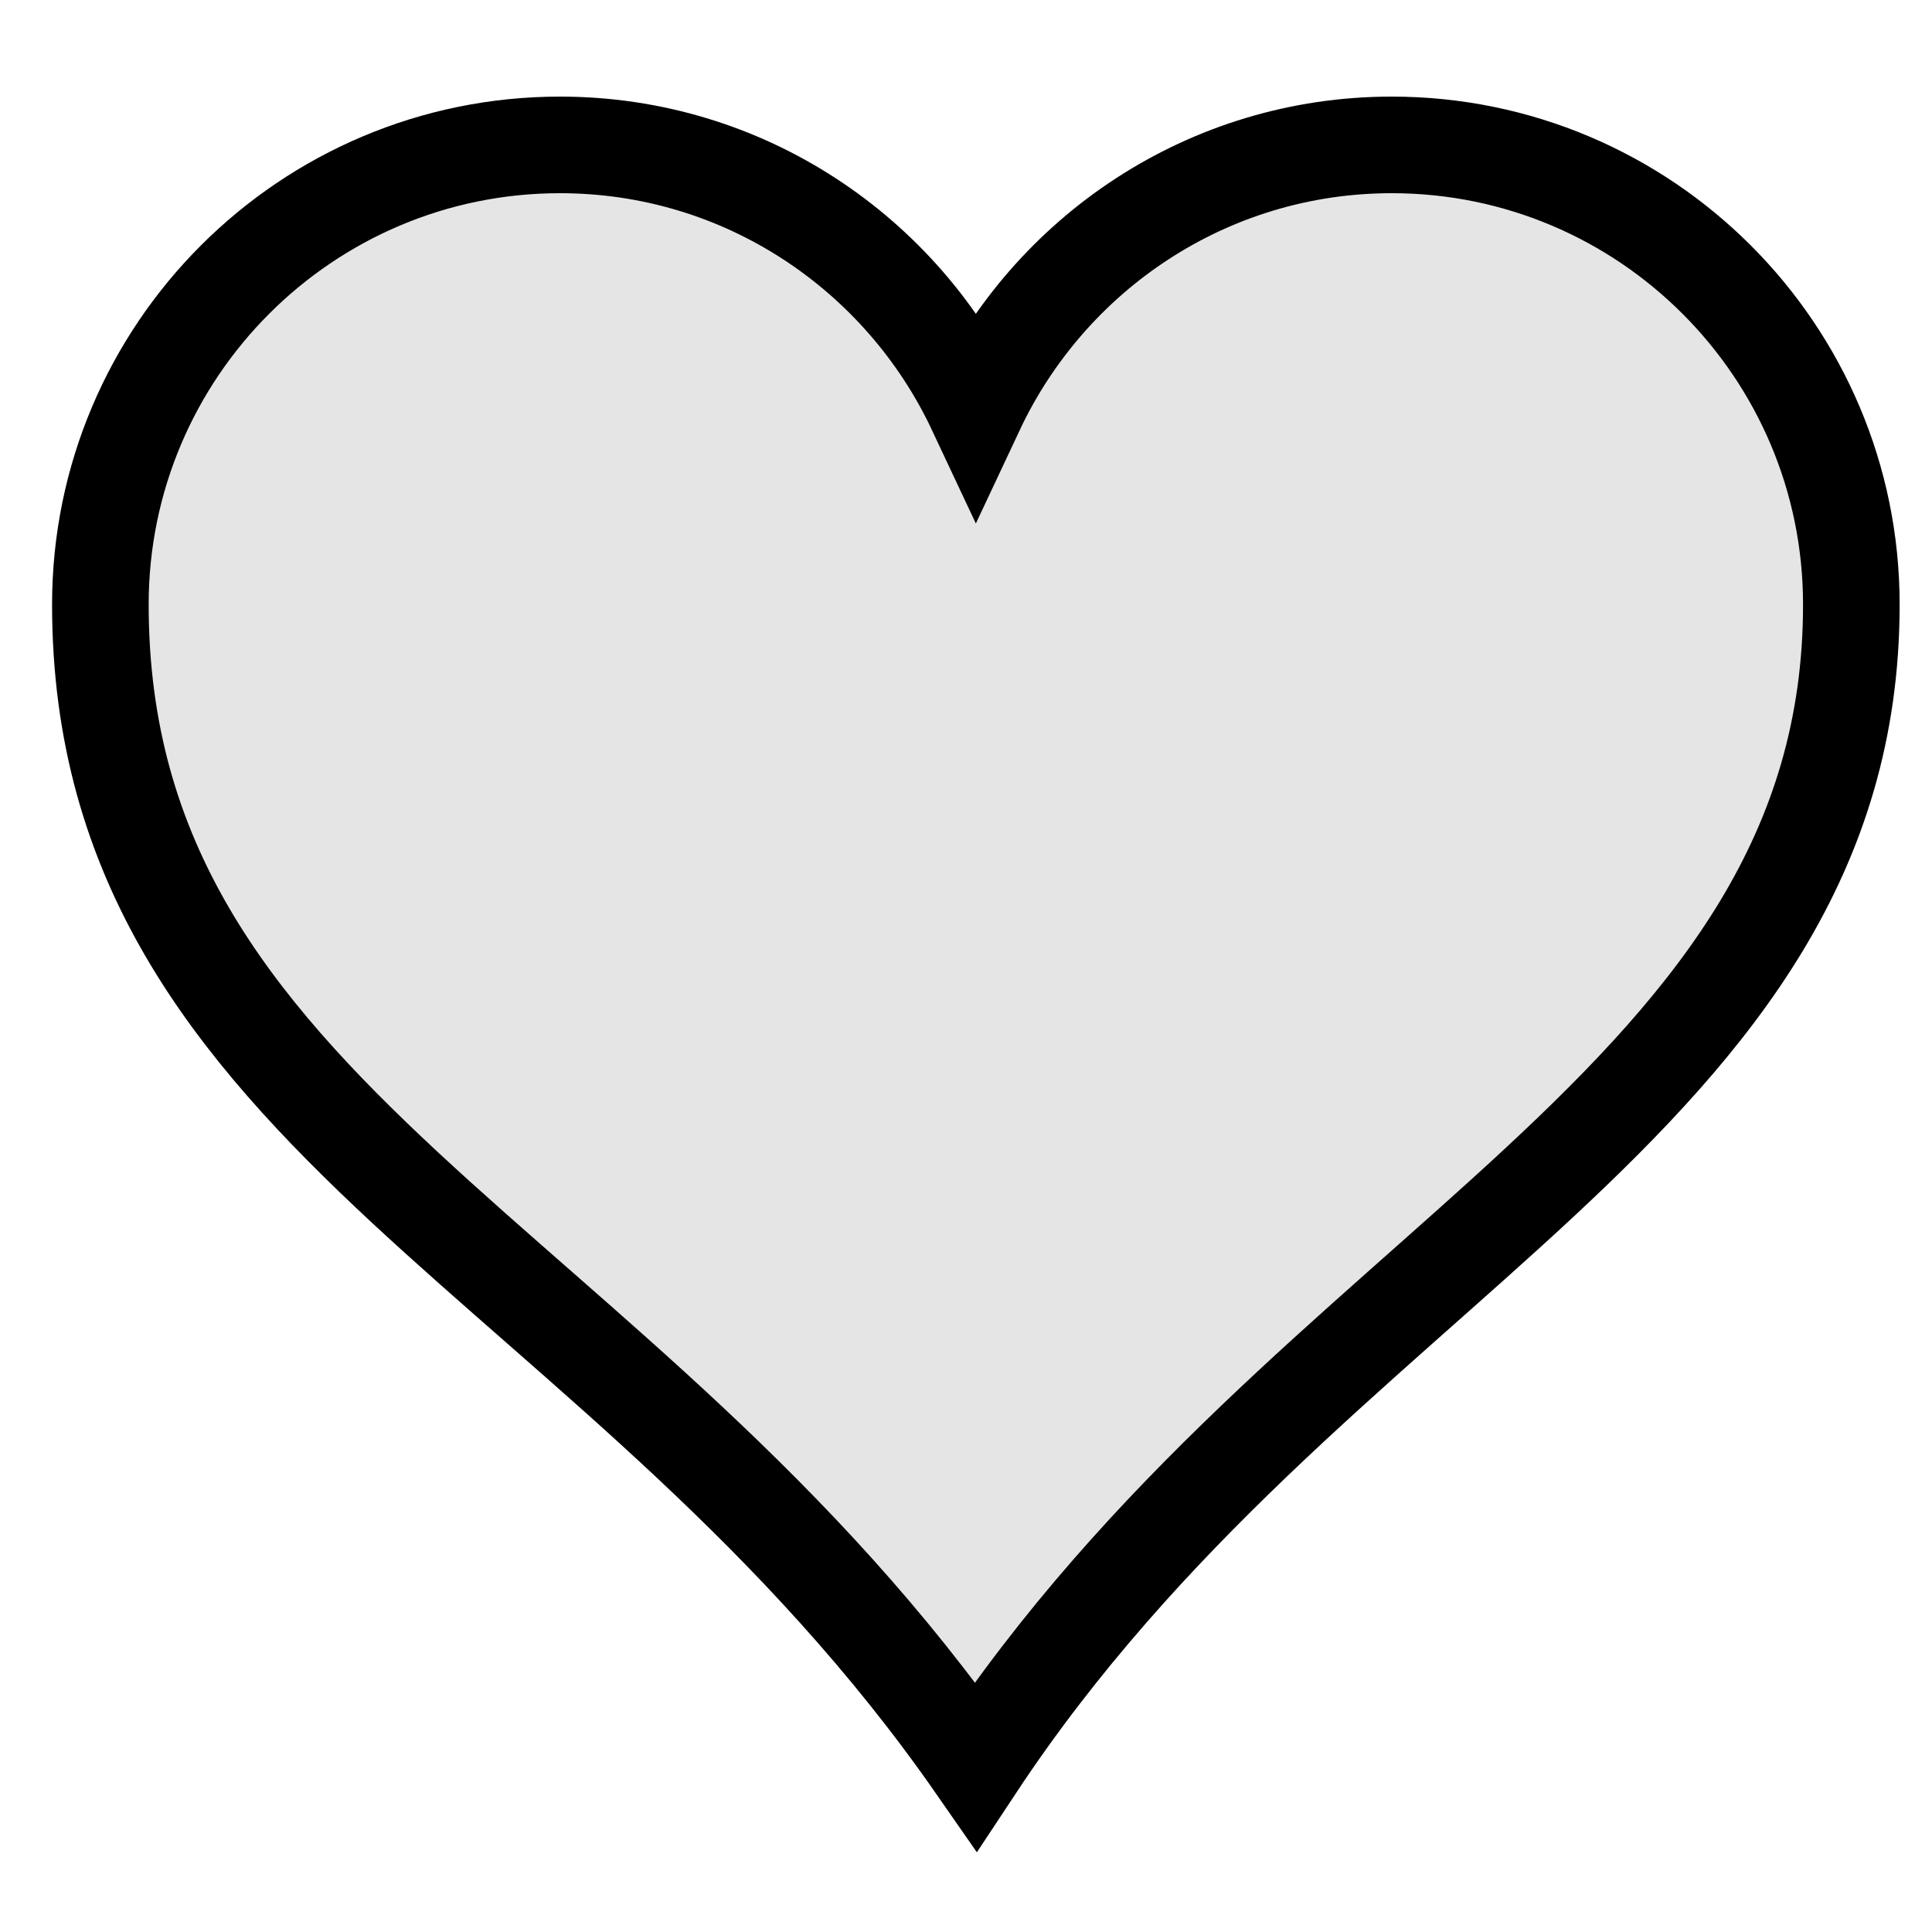 <?xml version="1.0"?><svg width="20" height="20" xmlns="http://www.w3.org/2000/svg">
 <title>Small red heart with transparent background</title>
 <g>
  <title>Layer 1</title>
  <g id="layer1">
   <path d="m5.797,1.5c-2.626,0 -4.758,2.132 -4.758,4.758c0,5.343 5.39,6.744 9.063,12.026c3.472,-5.25 9.063,-6.854 9.063,-12.026c0,-2.626 -2.132,-4.758 -4.758,-4.758c-1.905,0 -3.545,1.125 -4.305,2.743c-0.76,-1.618 -2.399,-2.743 -4.305,-2.743z" stroke-miterlimit="4" stroke="#000000" fill="#e5e5e5" id="svg_2"/>
  </g>
 </g>
</svg>